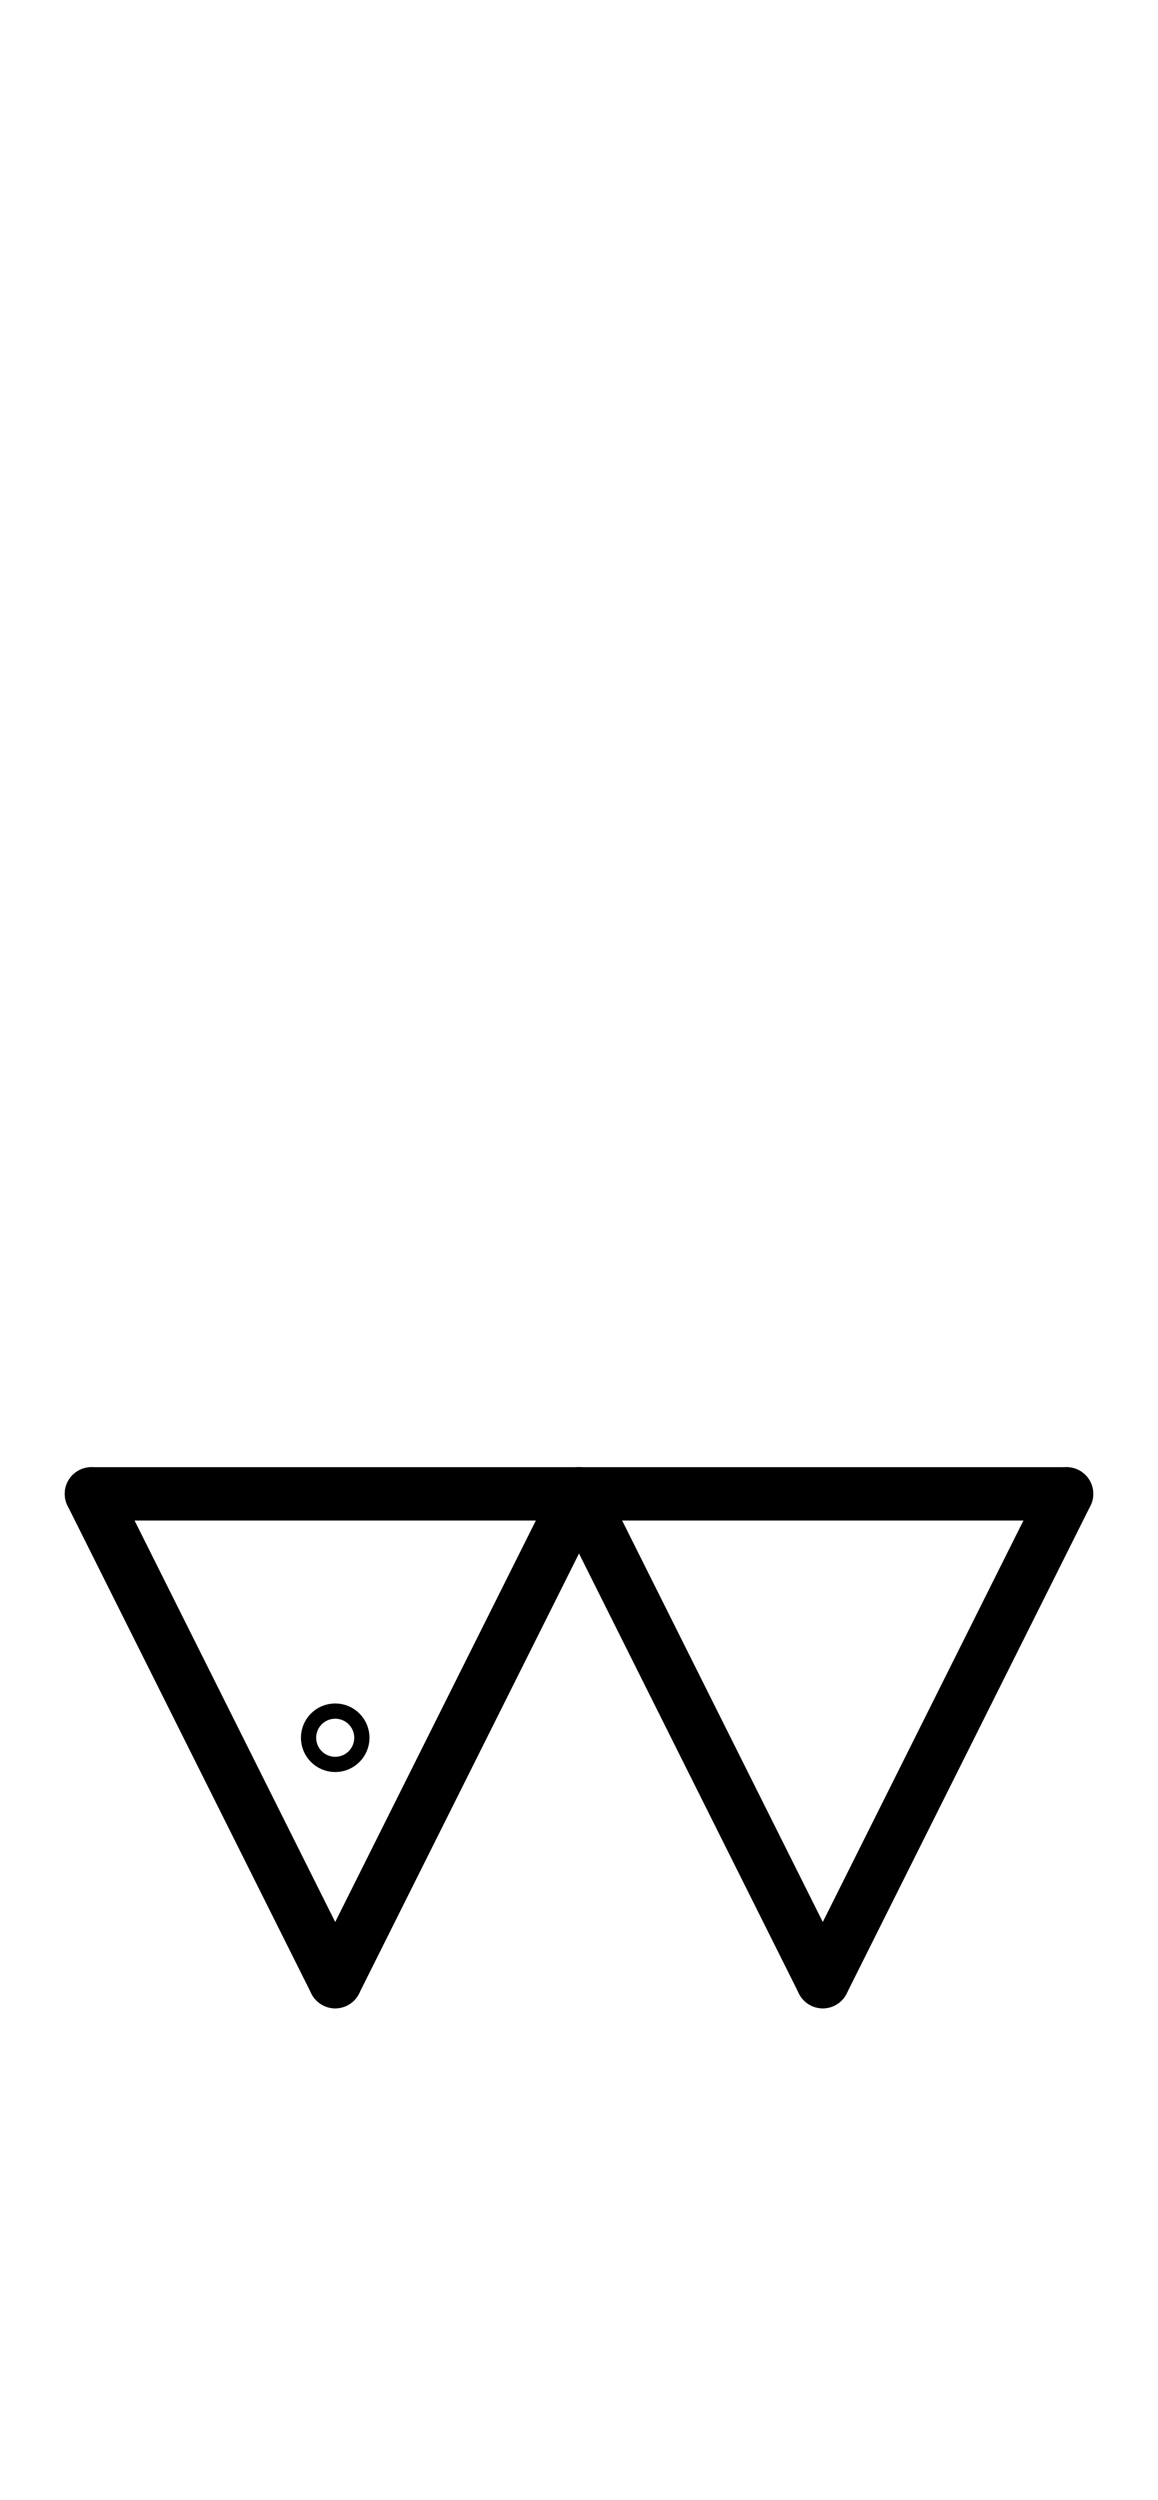 <?xml version="1.0" encoding="UTF-8" standalone="no"?>
<!DOCTYPE svg PUBLIC "-//W3C//DTD SVG 1.0//EN" "http://www.w3.org/TR/2001/REC-SVG-20010904/DTD/svg10.dtd">
<svg xmlns="http://www.w3.org/2000/svg" xmlns:xlink="http://www.w3.org/1999/xlink" fill-rule="evenodd" height="4.542in" preserveAspectRatio="none" stroke-linecap="round" viewBox="0 0 152 328" width="2.104in">
<style type="text/css">
.brush0 { fill: rgb(255,255,255); }
.pen0 { stroke: rgb(0,0,0); stroke-width: 1; stroke-linejoin: round; }
.font0 { font-size: 11px; font-family: "MS Sans Serif"; }
.pen1 { stroke: rgb(0,0,0); stroke-width: 7; stroke-linejoin: round; }
.brush1 { fill: none; }
.font1 { font-weight: bold; font-size: 16px; font-family: System, sans-serif; }
</style>
<g>
<line class="pen1" fill="none" x1="12" x2="44" y1="196" y2="260"/>
<line class="pen1" fill="none" x1="44" x2="76" y1="260" y2="196"/>
<line class="pen1" fill="none" x1="76" x2="108" y1="196" y2="260"/>
<line class="pen1" fill="none" x1="108" x2="140" y1="260" y2="196"/>
<line class="pen1" fill="none" x1="12" x2="140" y1="196" y2="196"/>
<ellipse class="pen1 brush1" cx="44" cy="228" rx="1" ry="1"/>
</g>
</svg>
